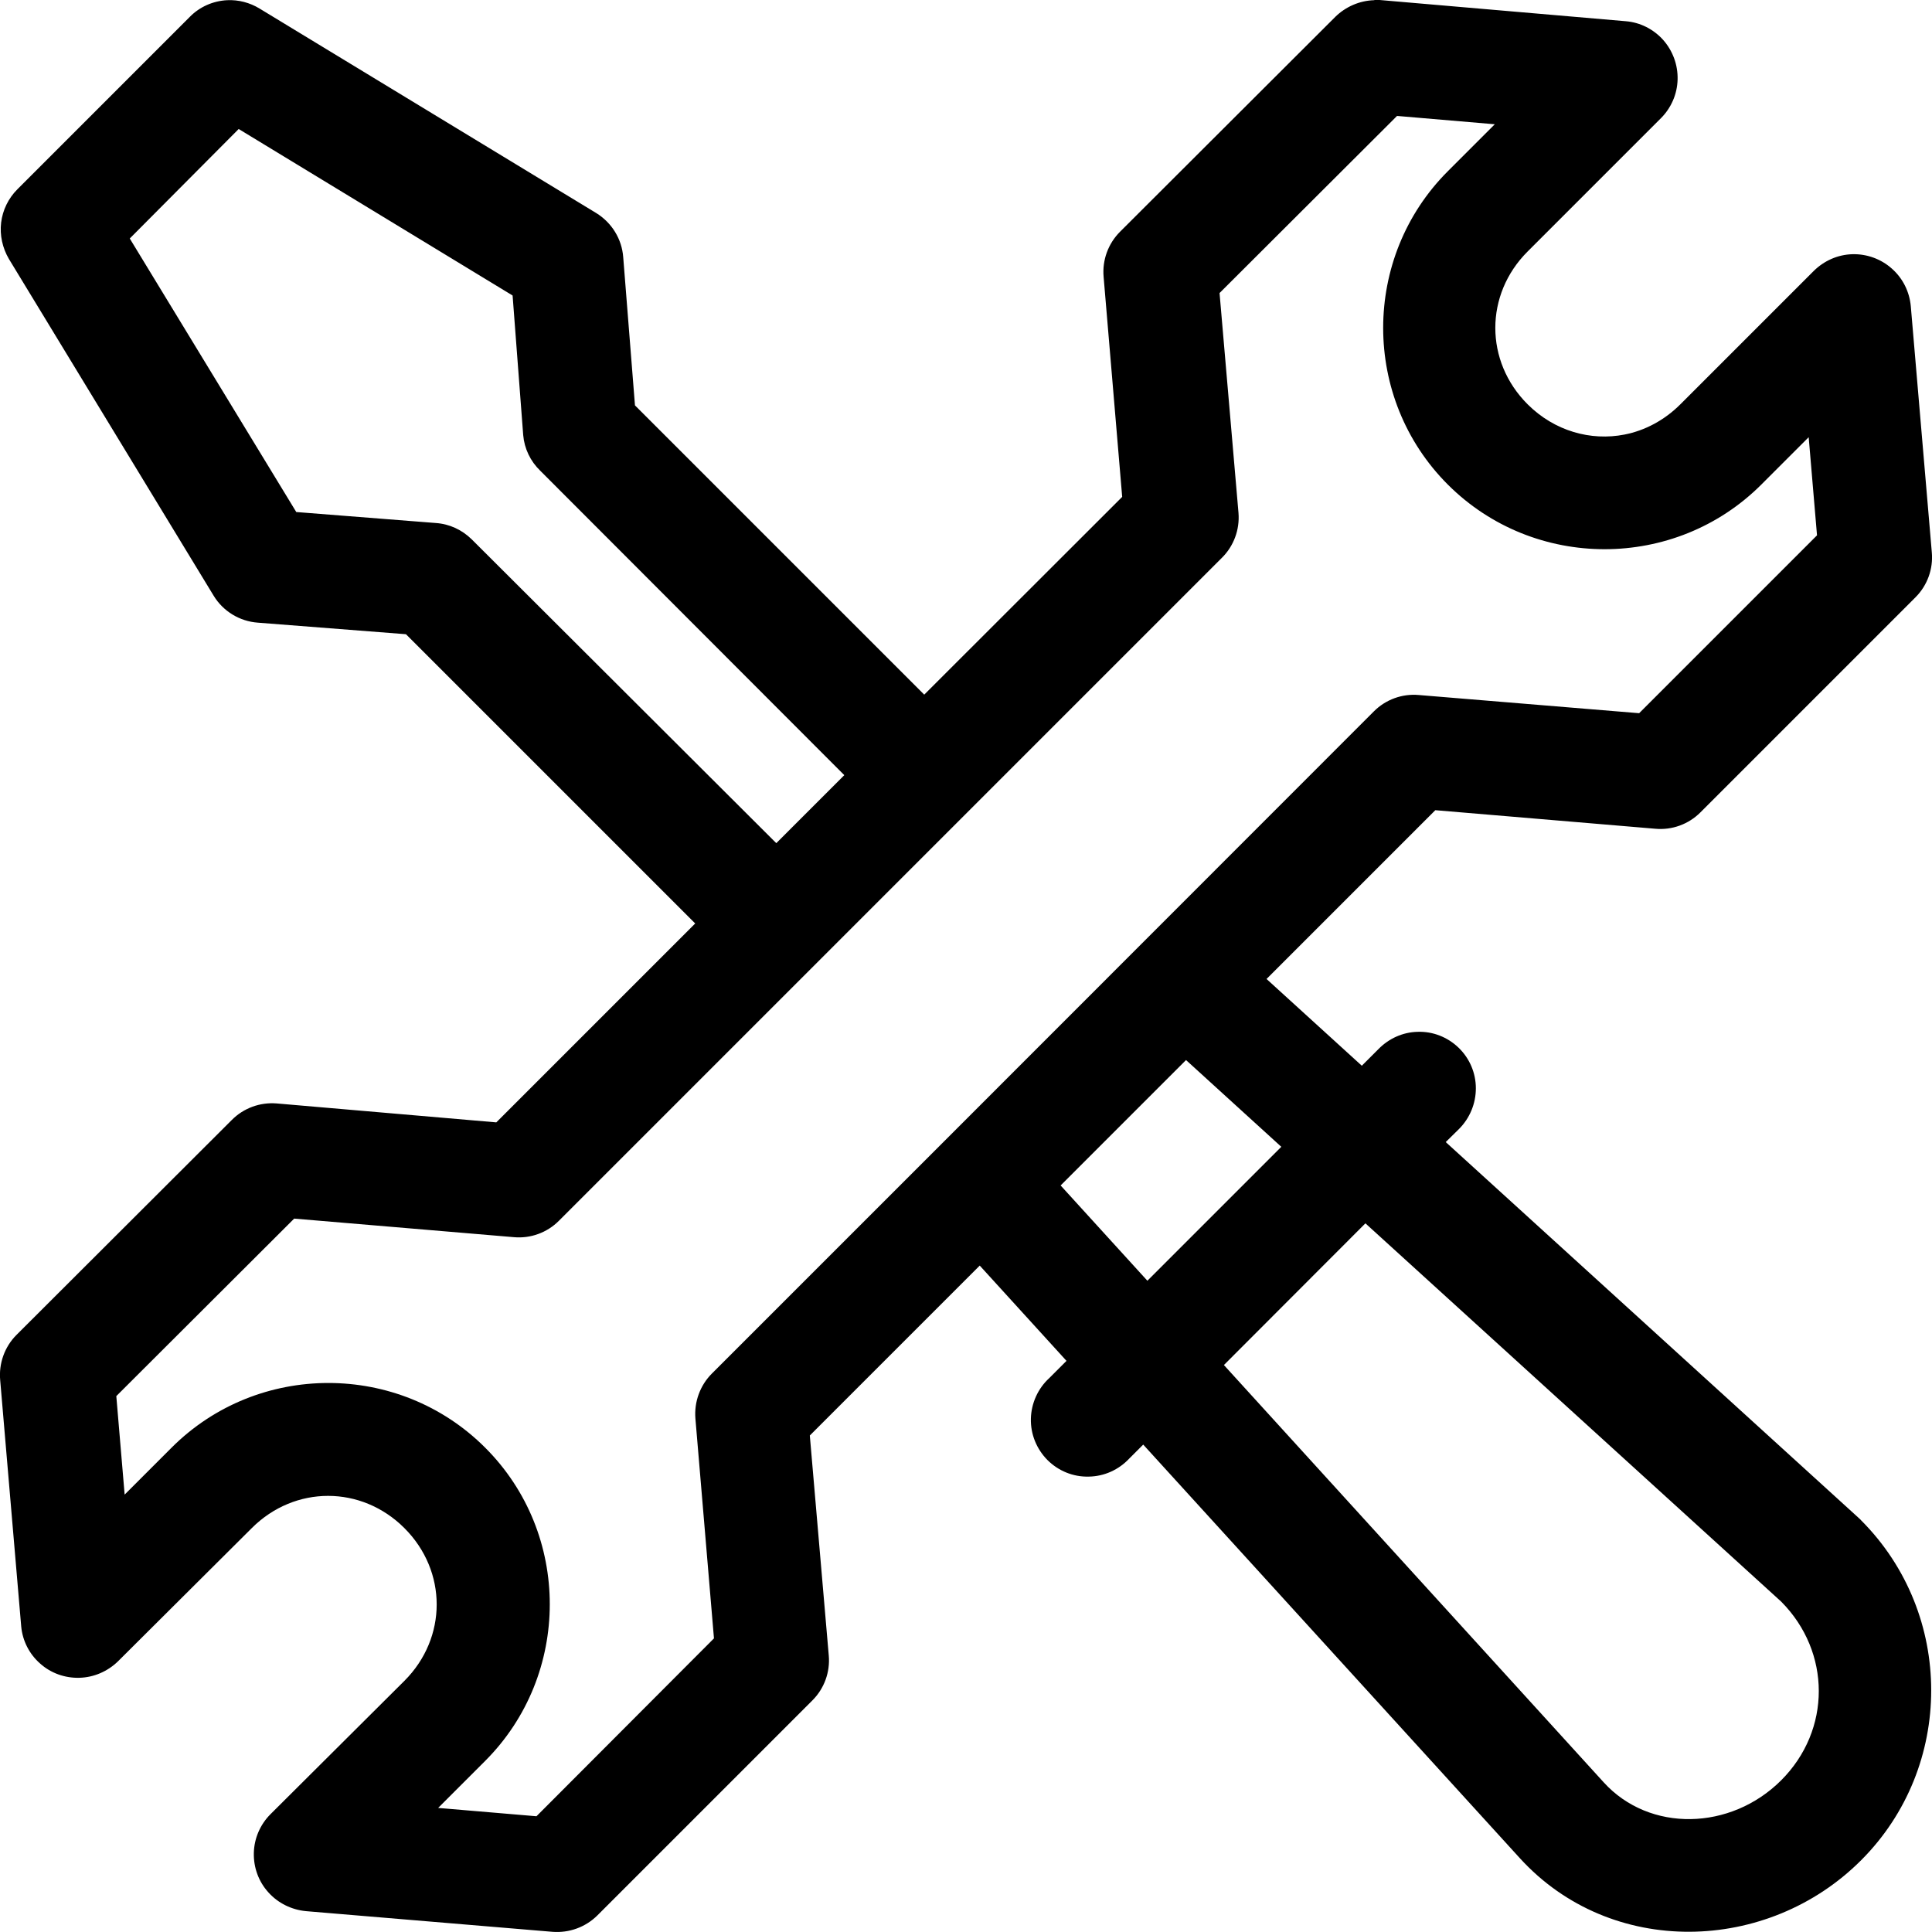 <svg xmlns="http://www.w3.org/2000/svg" xmlns:xlink="http://www.w3.org/1999/xlink" version="1.1" id="Layer_1" x="0px" y="0px" viewBox="0 0 1019.9 1020" style="enable-background:new 0 0 1019.9 1020;" xml:space="preserve">
<path d="M725.6,0.1c0,0-0.1,0-0.1,0c-7.7,0.2-15.1,3.4-20.6,8.8L591.3,122.3l0,0c-6.3,6.3-9.5,15-8.7,23.9l9.8,116.1L487.9,366.7  L335.2,214l-6.2-78.2v0c-0.7-9.6-6-18.2-14.2-23.3L137,4.5h0c-5.1-3.1-11.1-4.7-17.1-4.4c-7.5,0.4-14.5,3.5-19.7,8.8l-91,91  c-4.8,4.8-7.8,11-8.6,17.6s0.7,13.4,4.1,19.2l108.1,177.8l0,0c5,8.2,13.7,13.5,23.3,14.2l78.2,6.1l152.7,152.7L262,592.5l-116-10  c-8.8-0.7-17.5,2.5-23.7,8.8L8.7,704.7v0c-6.3,6.3-9.4,15.1-8.6,23.9l11.1,130c0.7,7.6,4.3,14.6,10,19.6c5.7,5.1,13.1,7.7,20.7,7.5  c7.6-0.2,14.8-3.3,20.3-8.6l70.7-70.4c22.7-22.7,57.9-22.7,80.6,0c22.7,22.7,22.7,57.9,0,80.6l-70.7,70.4v0  c-5.4,5.4-8.6,12.7-8.8,20.4c-0.2,7.7,2.5,15.2,7.7,20.9c5.1,5.7,12.3,9.2,19.9,9.9l130,10.9c8.8,0.7,17.4-2.4,23.7-8.6l113.6-113.6  h0c6.2-6.2,9.4-14.9,8.6-23.7l-10-116.1l89.7-89.7l45.8,50.3l-9.1,9.1v0c-6,5.5-9.5,13.3-9.7,21.4c-0.2,8.2,3,16,8.7,21.8  c5.8,5.8,13.6,9,21.8,8.8c8.2-0.1,15.9-3.6,21.5-9.6l7.3-7.3l198.8,218.3c48.1,52.8,130.9,50.5,180.2,1.1  c49.3-49.3,49.3-130,0-179.4c-0.4-0.4-0.7-0.8-1.1-1.1L763.2,602.9l7-6.9c5.7-5.7,8.9-13.4,8.9-21.5c0-8.1-3.3-15.8-9.1-21.4  s-13.6-8.7-21.7-8.4c-7.8,0.2-15.1,3.5-20.6,9.1l-8.8,8.8l-50.3-45.8l89.1-89.1l116.2,9.8h0c8.8,0.8,17.5-2.4,23.7-8.6l113.6-113.6  l0,0c6.2-6.2,9.4-14.9,8.6-23.7l-11.1-130c-0.7-7.6-4.2-14.7-10-19.8c-5.7-5.1-13.2-7.8-20.8-7.6c-7.7,0.2-14.9,3.4-20.4,8.8  l-70.4,70.4c-8.5,8.5-18.8,13.9-29.5,16c-17.8,3.5-37-1.8-51.2-16c-22.7-22.7-22.7-57.9,0-80.6l70.4-70.4v0  c5.4-5.4,8.6-12.7,8.8-20.4c0.2-7.7-2.5-15.1-7.6-20.9c-5.1-5.7-12.2-9.3-19.8-9.9L728.3,0c-1-0.1-2-0.1-2.9,0L725.6,0.1z   M737.5,61.2l51.6,4.4l-24.8,24.8c-45.5,45.5-45.5,119.9,0,165.4c45.5,45.5,120,45.5,165.5,0l25-25l4.4,51.8l-93.9,93.9L749,366.9  c-8.8-0.8-17.5,2.4-23.7,8.6l-211.9,212l-16.2,16.2L375.8,725.1c-6.2,6.2-9.4,14.9-8.7,23.7l9.8,116.1l-93.7,93.9l-51.9-4.4  l24.8-24.8c45.5-45.5,45.5-120,0-165.4c-45.5-45.5-120-45.5-165.5,0l-24.8,24.8L61.4,737l93.9-93.7l116,9.8v0  c8.8,0.8,17.5-2.4,23.7-8.6L645,294.5c6.3-6.2,9.5-14.9,8.8-23.7l-10-116.1L737.5,61.2z M126,68.1l144.6,87.9l5.6,73.7v0  c0.6,7.1,3.8,13.8,9,18.8l160.5,160.7l-35.9,35.9L249,284.7l0,0c-5.1-5-11.7-8.1-18.9-8.6l-73.7-5.8L68.5,125.9L126,68.1z   M626.1,559.6l50.3,45.8l-70.7,70.7l-45.8-50.3L626.1,559.6z M720.8,645.8l219.5,199.7c26.4,26.6,26.5,67.8,0,94.3  c-26.6,26.6-69.5,27.7-93.7,1.1L646.1,720.6L720.8,645.8z"/>
</svg>